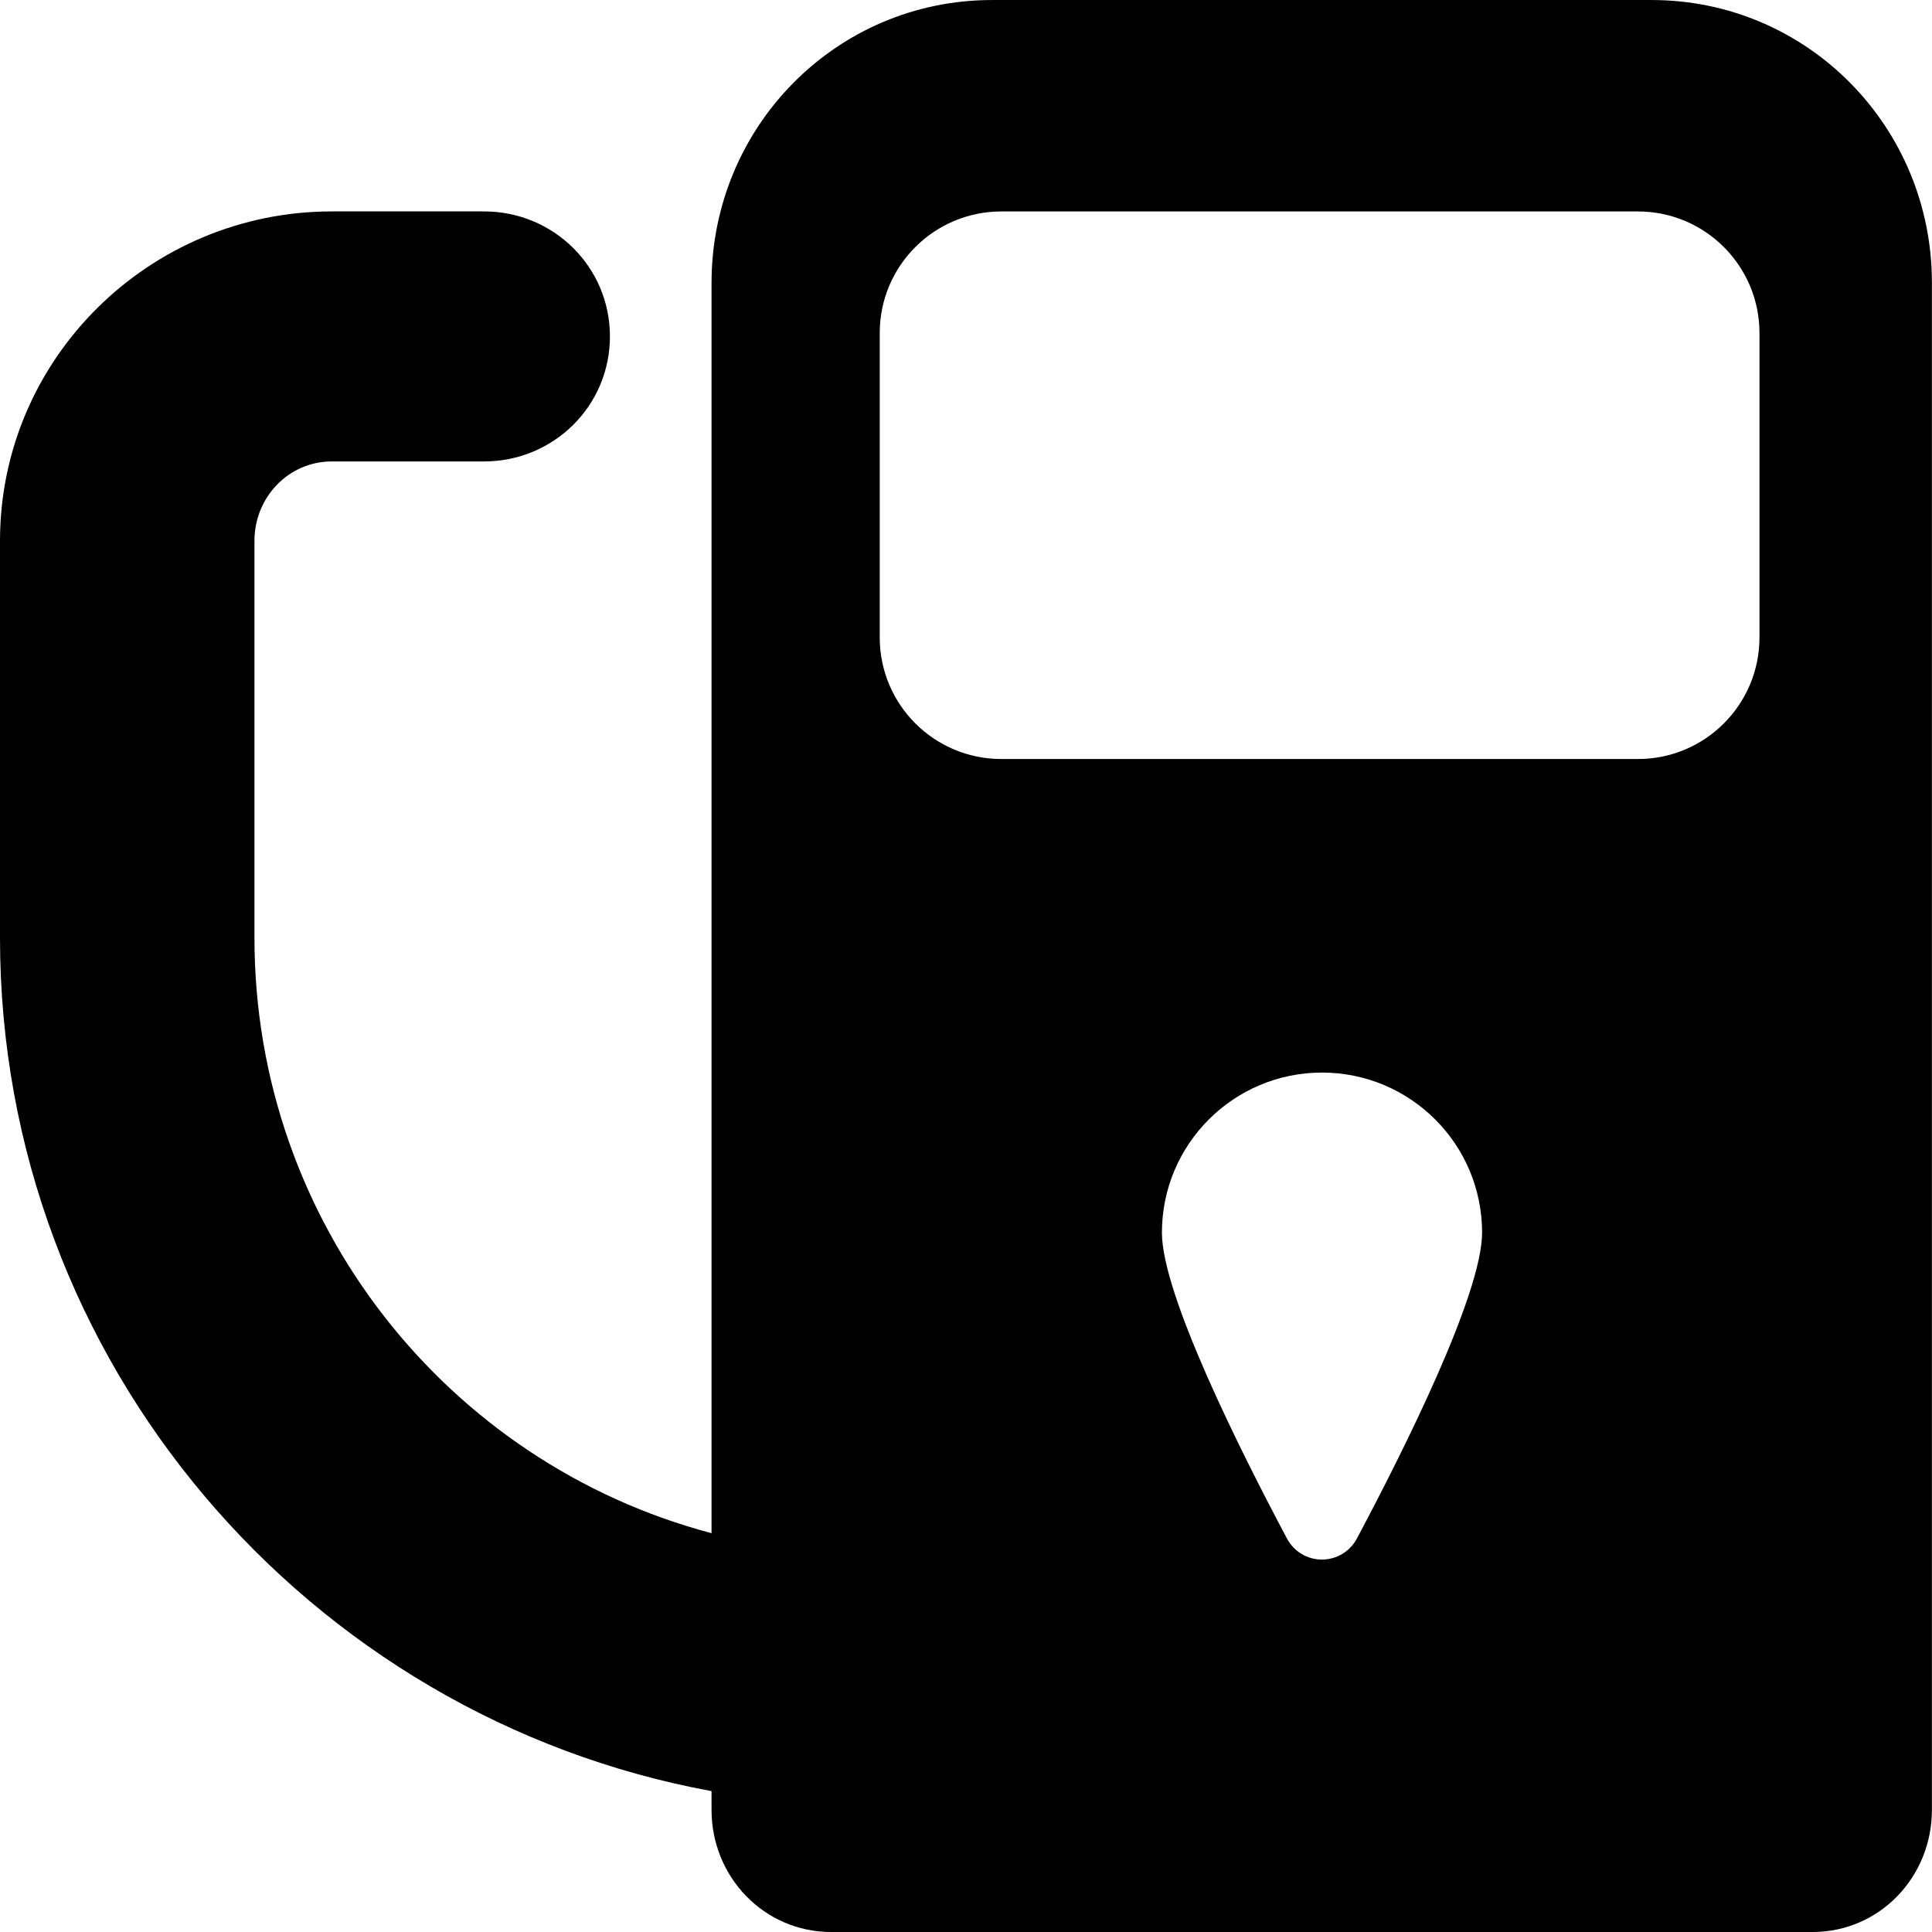<?xml version="1.0" encoding="iso-8859-1"?>
<!-- Uploaded to: SVG Repo, www.svgrepo.com, Generator: SVG Repo Mixer Tools -->
<!DOCTYPE svg PUBLIC "-//W3C//DTD SVG 1.1//EN" "http://www.w3.org/Graphics/SVG/1.1/DTD/svg11.dtd">
<svg fill="#000000" version="1.1" id="Capa_1" xmlns="http://www.w3.org/2000/svg" xmlns:xlink="http://www.w3.org/1999/xlink" 
	 width="800px" height="800px" viewBox="0 0 44.948 44.947"
	 xml:space="preserve">
<g>
	<path d="M38.422,0h-15.34c-3.63,0-6.528,2.951-6.528,6.58v29.089C10.423,34.049,5.92,28.454,5.92,21.82v-9.238
		c0-1.01,0.789-1.847,1.8-1.847h3.54c1.619,0,2.93-1.29,2.93-2.909c0-1.618-1.311-2.908-2.93-2.908h-3.54
		C3.479,4.918,0,8.341,0,12.582v9.238c0,9.88,7.165,18.125,16.554,19.85v0.436c0,1.562,1.223,2.842,2.785,2.842h22.827
		c1.562,0,2.78-1.279,2.78-2.842V6.581C44.948,2.952,42.053,0,38.422,0z M31.568,35.794c-0.161,0.302-0.474,0.489-0.814,0.489
		c-0.342,0-0.653-0.188-0.813-0.49c-1.096-2.061-2.909-5.682-2.909-7.115c0-2.058,1.668-3.725,3.724-3.725
		c2.057,0,3.725,1.667,3.725,3.725C34.477,30.113,32.663,33.734,31.568,35.794z M40.934,14.83c0,1.563-1.267,2.828-2.828,2.828
		H23.297c-1.564,0-2.83-1.266-2.83-2.828V7.747c0-1.563,1.267-2.828,2.83-2.828h14.809c1.562,0,2.828,1.266,2.828,2.828V14.83z"/>
</g>
</svg>
